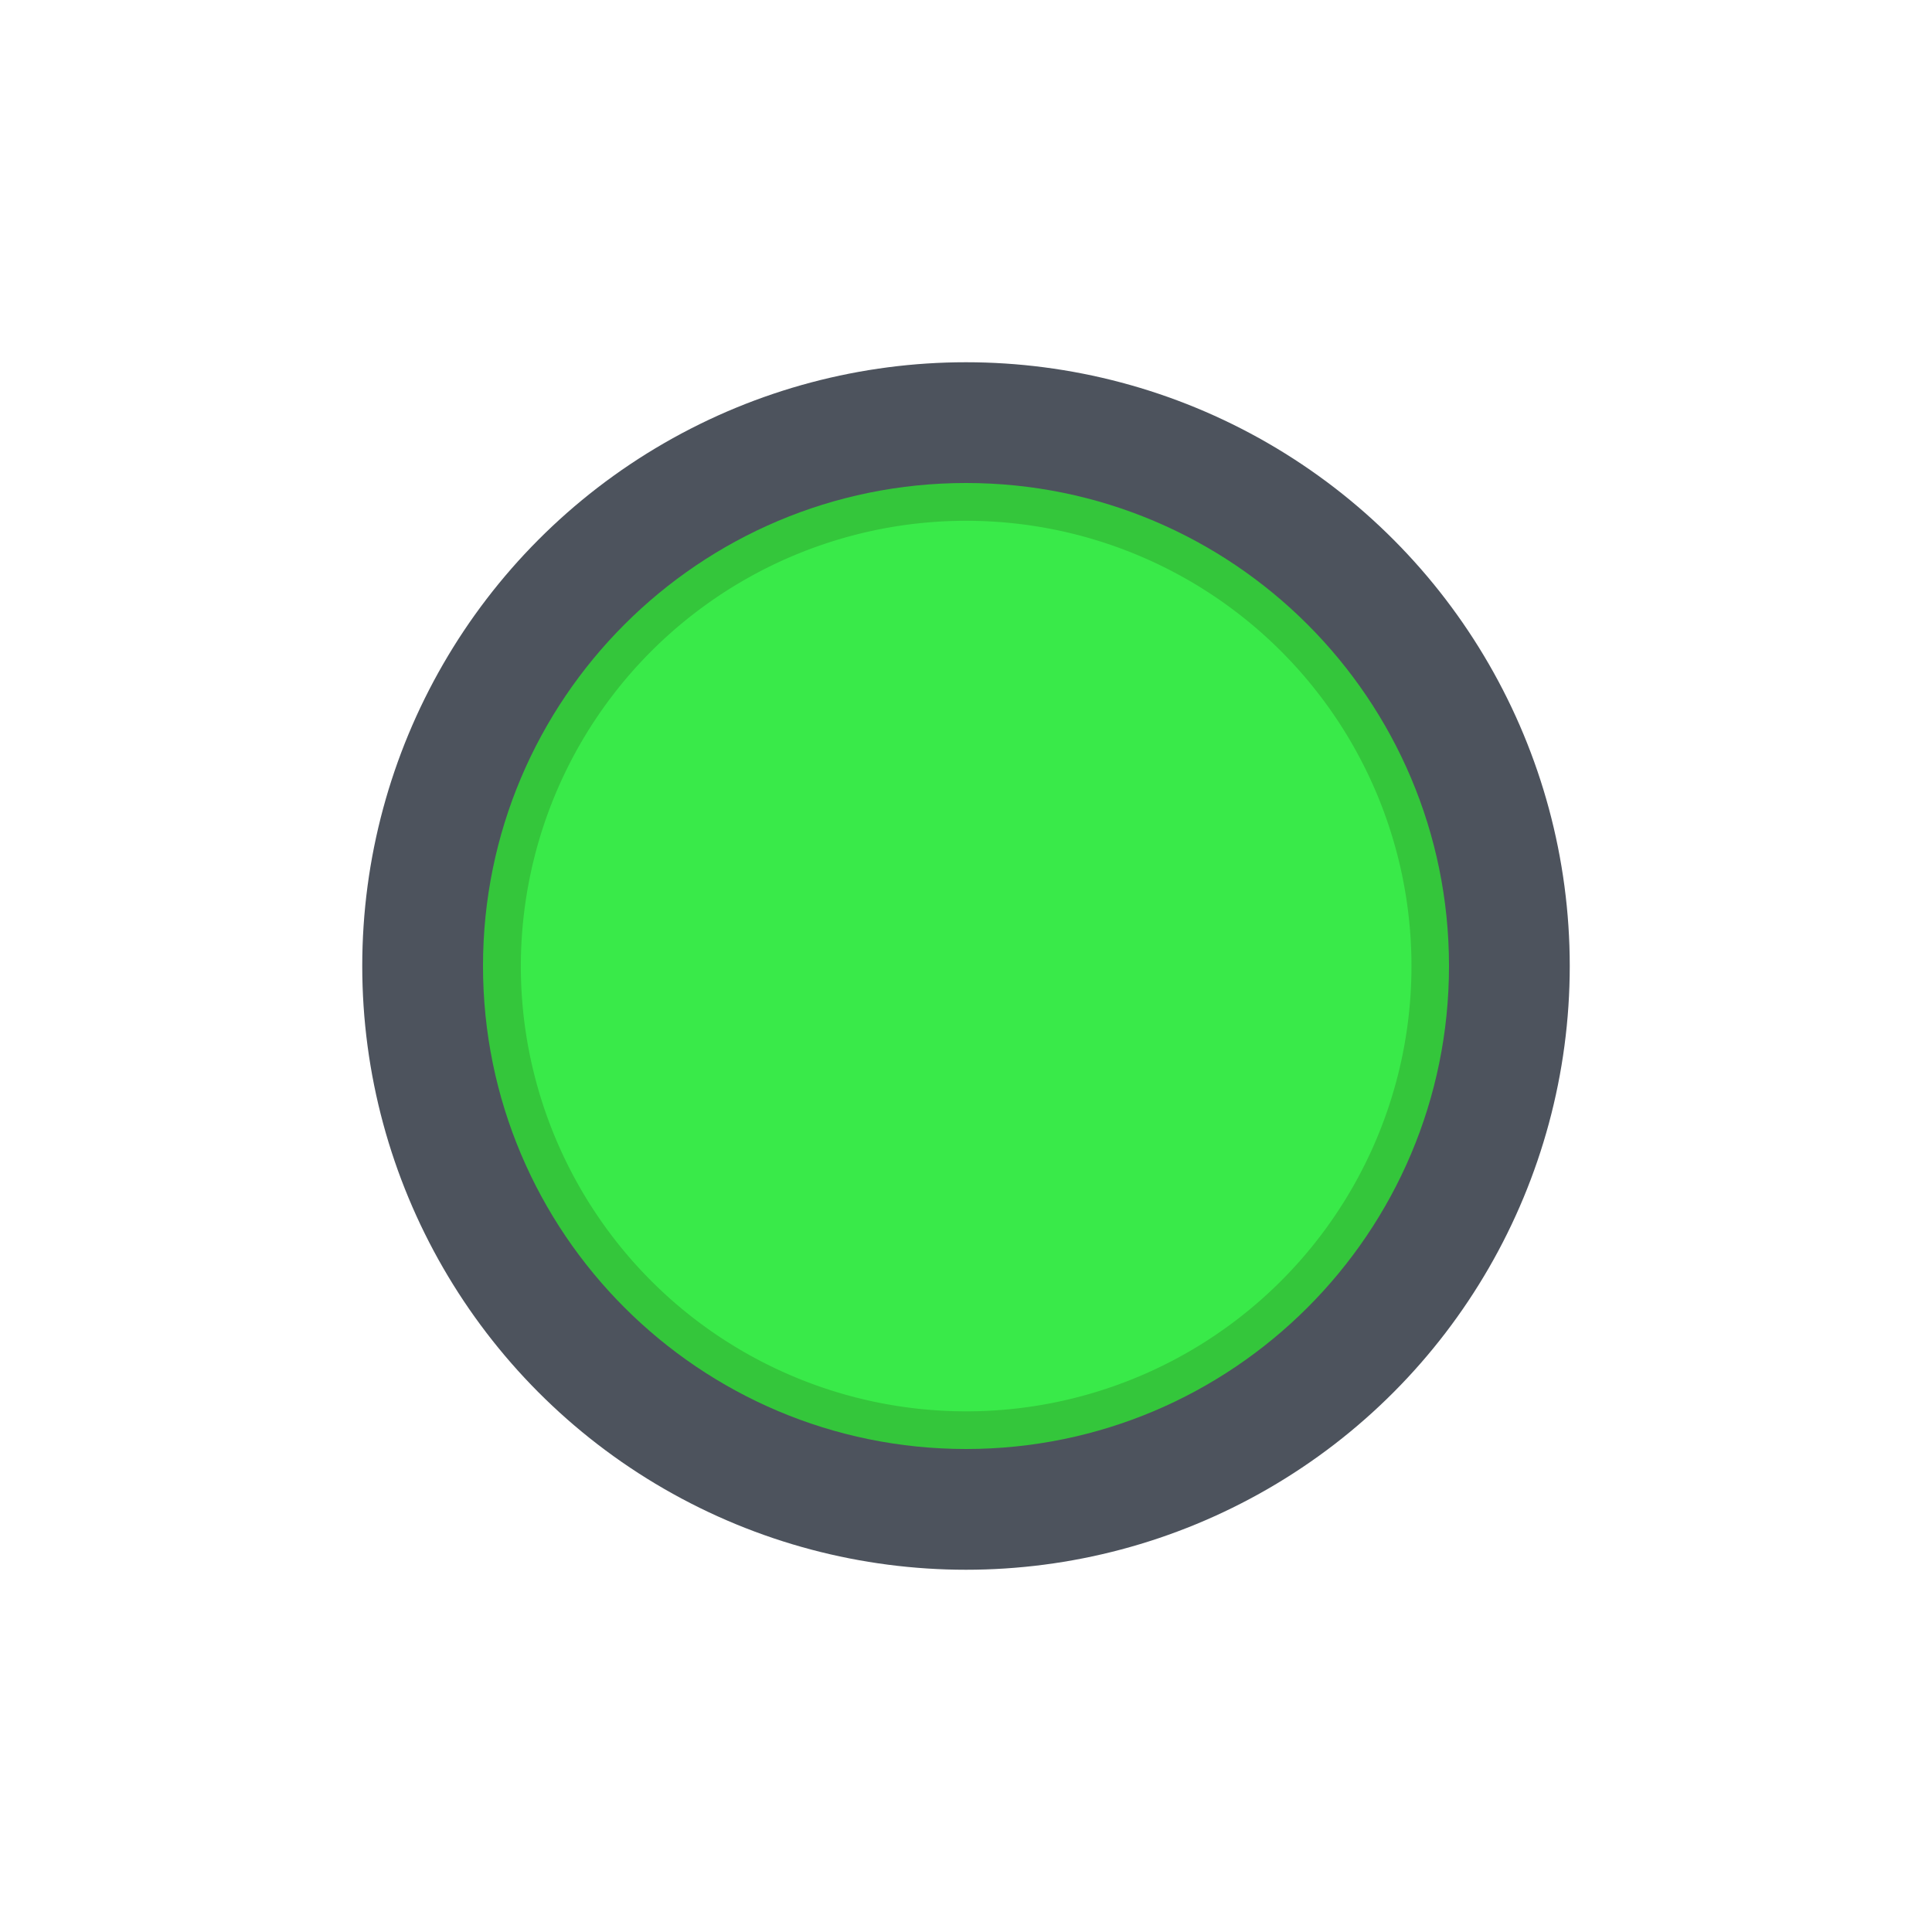 <?xml version="1.0" encoding="UTF-8" standalone="no"?>
<svg
   viewBox="0 0 892 892"
   height="32"
   width="32"
   version="1.1"
   id="svg163"
   sodipodi:docname="maximize-active.svg"
   inkscape:version="1.2.1 (9c6d41e410, 2022-07-14)"
   xmlns:inkscape="http://www.inkscape.org/namespaces/inkscape"
   xmlns:sodipodi="http://sodipodi.sourceforge.net/DTD/sodipodi-0.dtd"
   xmlns="http://www.w3.org/2000/svg"
   xmlns:svg="http://www.w3.org/2000/svg">
  <defs
     id="defs167" />
  <sodipodi:namedview
     id="namedview165"
     pagecolor="#ffffff"
     bordercolor="#111111"
     borderopacity="1"
     inkscape:showpageshadow="0"
     inkscape:pageopacity="0"
     inkscape:pagecheckerboard="1"
     inkscape:deskcolor="#d1d1d1"
     showgrid="false"
     inkscape:zoom="4.3703704"
     inkscape:cx="-8.5805084"
     inkscape:cy="27.34322"
     inkscape:window-width="1916"
     inkscape:window-height="1166"
     inkscape:window-x="0"
     inkscape:window-y="0"
     inkscape:window-maximized="1"
     inkscape:current-layer="svg163" />
  <circle
     style="fill:#4d535d;fill-opacity:1;stroke-width:25.559"
     id="path162"
     cx="446"
     cy="446"
     r="278.75" />
  <path
     d="m 223,446 c 0,123.16 99.84,223 223,223 123.16,0 223,-99.84 223,-223 0,-123.16 -99.84,-223 -223,-223 -123.16,0 -223,99.84 -223,223 z"
     fill="#34c63b"
     id="path159"
     style="stroke-width:0.5" />
  <path
     d="M 445.945,240.445 A 205.58,205.58 0 0 0 244.585,405.21 c -19.41,95.79 31.335,192.035 121.36,230.14 a 205.585,205.585 0 1 0 80,-394.905 z"
     fill="#39ea49"
     id="path161"
     style="stroke-width:0.5" />
</svg>
